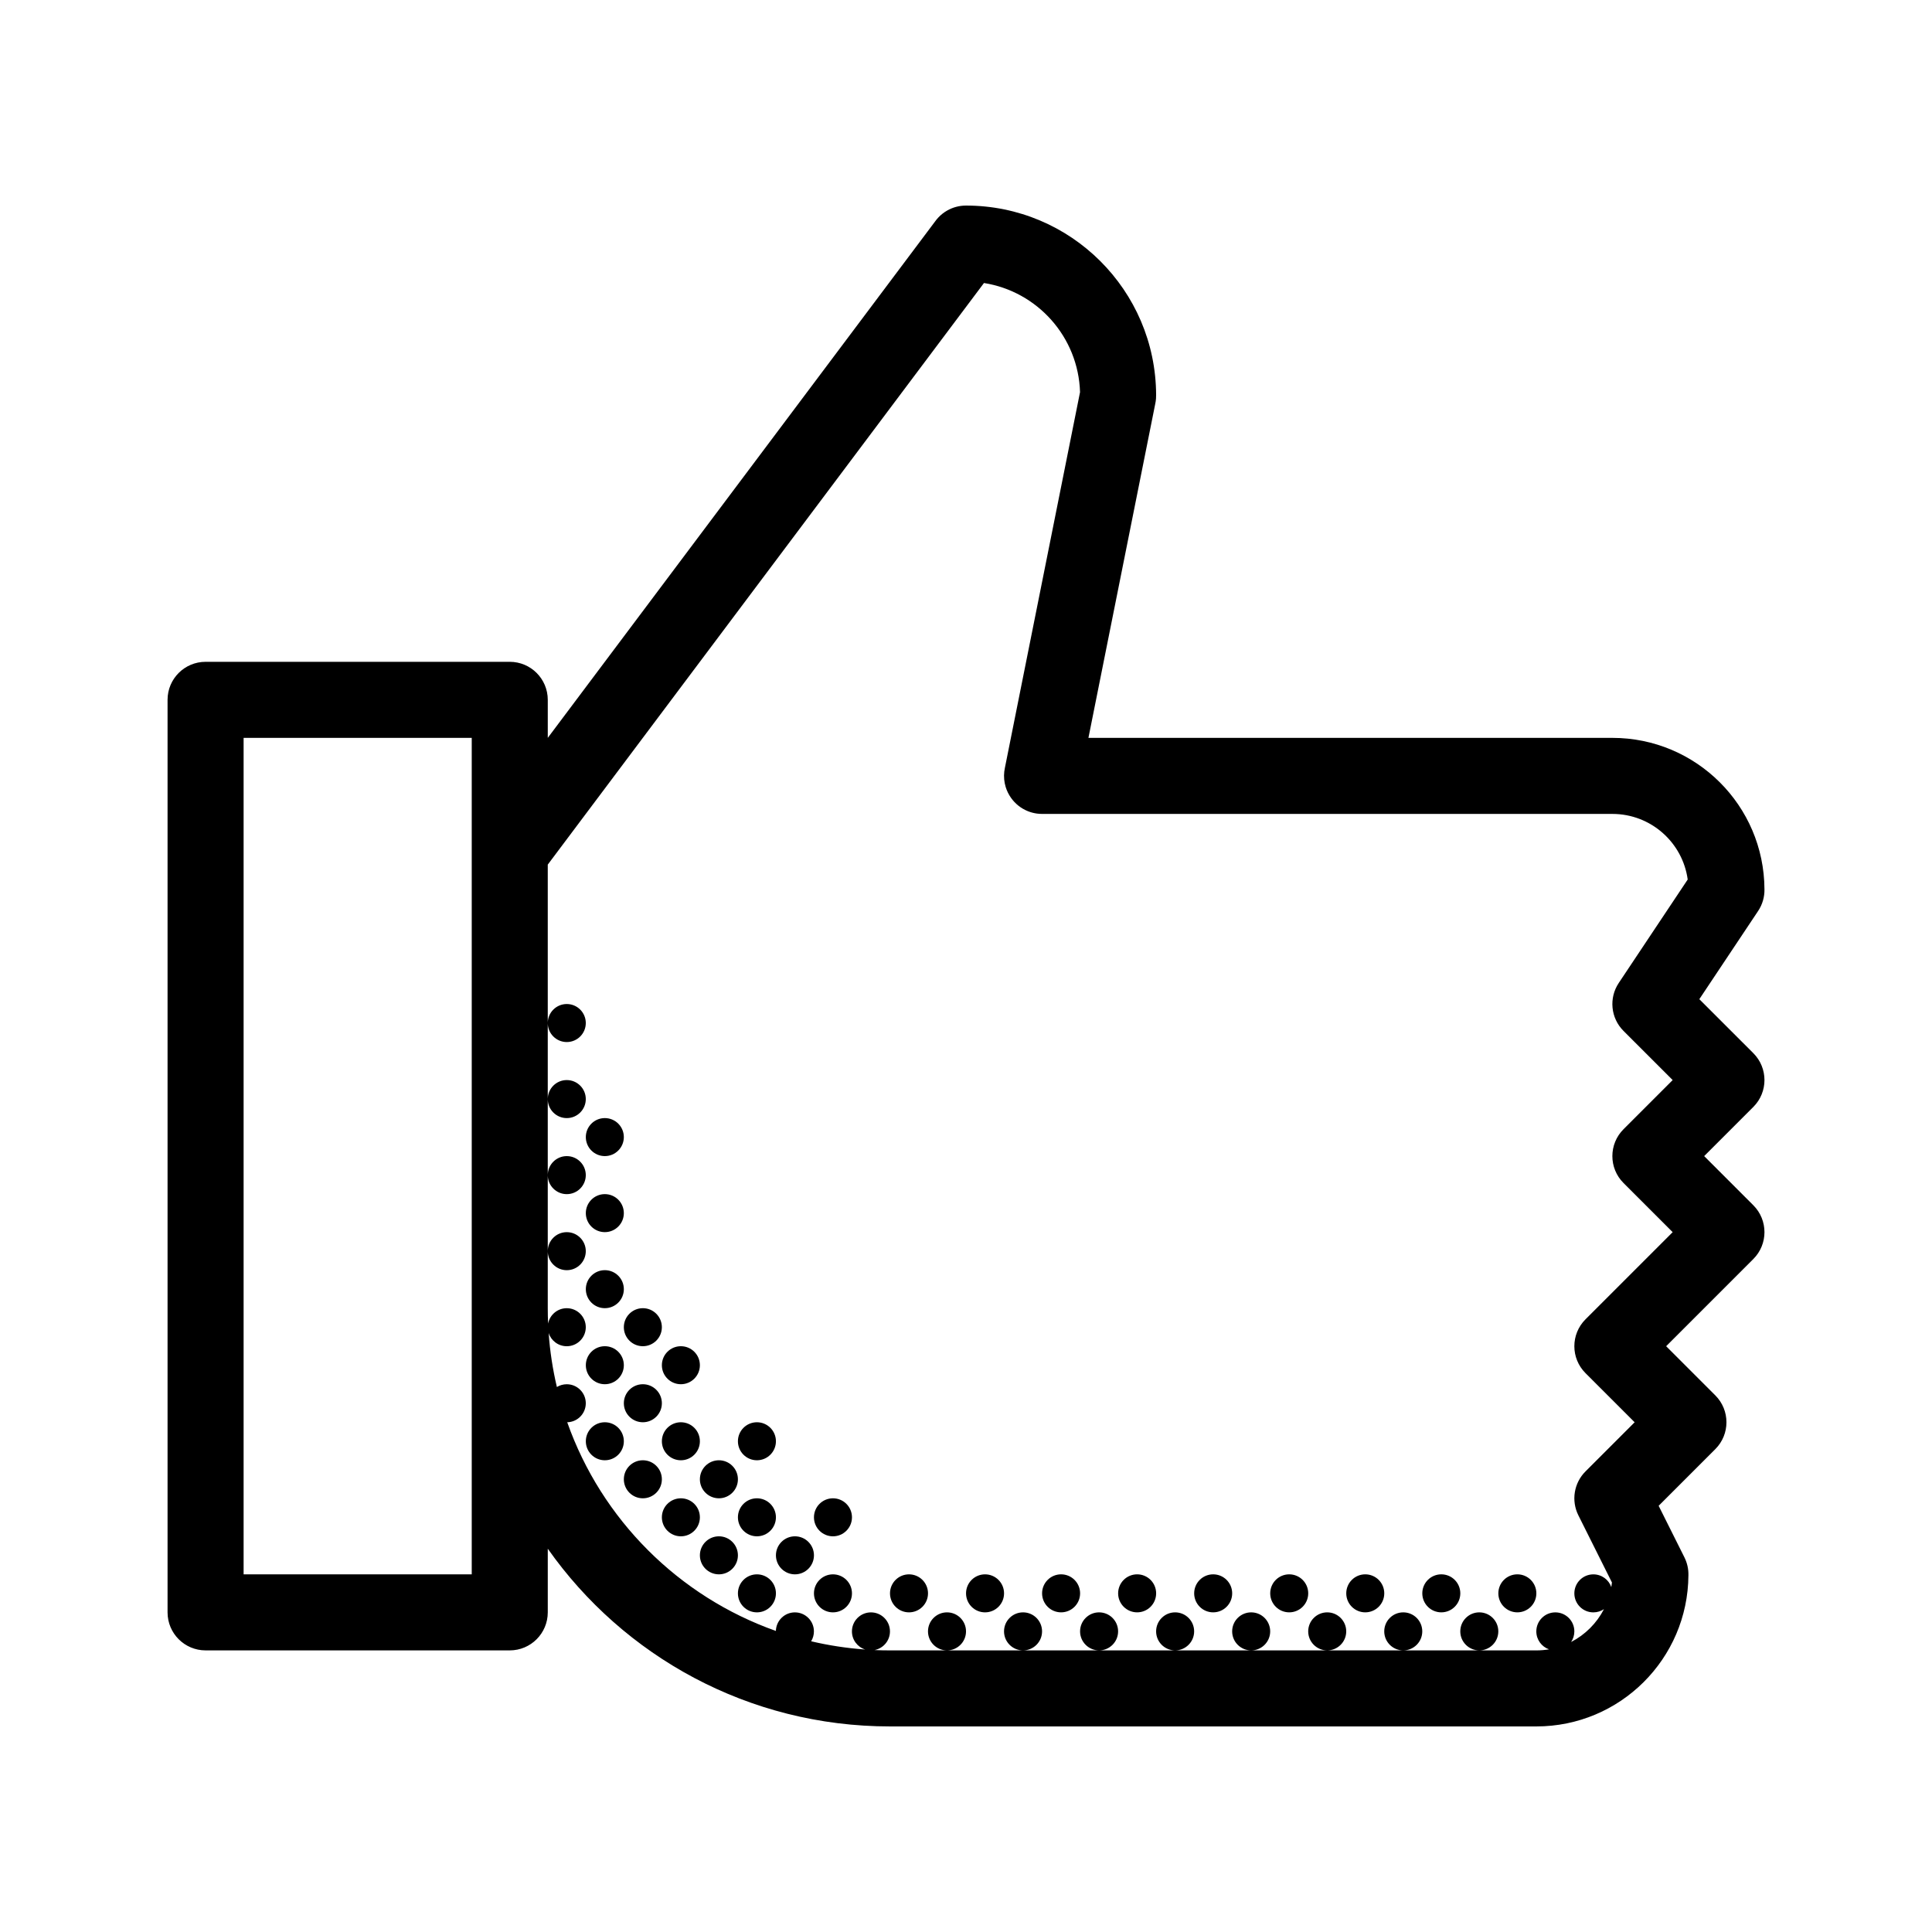 <?xml version="1.0" encoding="UTF-8"?>
<!-- Uploaded to: ICON Repo, www.iconrepo.com, Generator: ICON Repo Mixer Tools -->
<svg fill="#000000" width="800px" height="800px" version="1.1" viewBox="144 144 512 512" xmlns="http://www.w3.org/2000/svg">
 <path d="m392.66 201.65c-0.297 0.316-0.57 0.648-0.824 1l-102.67 136.89v-10.078c0-5.566-4.512-10.074-10.074-10.074h-80.609c-5.566 0-10.078 4.508-10.078 10.074v241.83c0 5.566 4.512 10.078 10.078 10.078h80.609c5.562 0 10.074-4.512 10.074-10.078v-16.867c20.059 28.488 53.199 47.098 90.688 47.098h171.29c22.176 0 40.172-17.91 40.305-40.059 0.039-1.594-0.301-3.223-1.062-4.754l-6.828-13.656 15.016-15.016c3.938-3.934 3.938-10.316 0-14.25l-13.027-13.027 23.105-23.105c3.934-3.934 3.934-10.312 0-14.25l-13.027-13.027 13.027-13.027c3.934-3.934 3.934-10.312 0-14.25l-14.312-14.309 15.57-23.355c1.184-1.773 1.73-3.785 1.691-5.769-0.094-22.176-18.102-40.125-40.305-40.125h-138.85l17.699-88.488c0.102-0.457 0.168-0.922 0.207-1.398 0.027-0.336 0.039-0.672 0.031-1-0.109-27.73-22.613-50.172-50.367-50.18h-0.012c-1.812 0-3.516 0.477-4.984 1.316-0.859 0.484-1.656 1.105-2.359 1.855zm198.6 175.43c-1.348-9.82-9.773-17.383-19.965-17.383h-150.9c-0.516 0.012-1.039-0.02-1.562-0.086-0.855-0.113-1.676-0.332-2.449-0.645-1.844-0.742-3.383-1.996-4.477-3.562-0.605-0.859-1.082-1.82-1.395-2.852-0.395-1.297-0.531-2.688-0.367-4.102 0.039-0.336 0.094-0.668 0.168-0.992l19.906-99.531c-0.445-14.656-11.32-26.691-25.457-28.926l-115.6 154.13v41.973c0.008-2.777 2.262-5.027 5.039-5.027 2.781 0 5.039 2.258 5.039 5.039s-2.258 5.039-5.039 5.039c-2.777 0-5.031-2.25-5.039-5.027v20.129c0.008-2.777 2.258-5.027 5.039-5.027s5.039 2.258 5.039 5.039-2.258 5.039-5.039 5.039-5.031-2.25-5.039-5.027v20.129c0.008-2.777 2.262-5.027 5.039-5.027 2.781 0 5.039 2.258 5.039 5.039s-2.258 5.039-5.039 5.039c-2.777 0-5.031-2.25-5.039-5.027v20.129c0.004-2.777 2.258-5.027 5.039-5.027s5.039 2.258 5.039 5.039-2.258 5.039-5.039 5.039-5.035-2.25-5.039-5.031v15.129c0 1.363 0.031 2.715 0.09 4.062 0.445-2.328 2.492-4.086 4.949-4.086 2.781 0 5.039 2.258 5.039 5.039s-2.258 5.039-5.039 5.039c-2.254 0-4.16-1.48-4.805-3.519 0.348 4.894 1.086 9.68 2.184 14.328 0.762-0.465 1.66-0.734 2.621-0.734 2.781 0 5.039 2.258 5.039 5.039 0 2.742-2.191 4.973-4.918 5.035 9.105 25.77 29.531 46.191 55.297 55.301 0.066-2.727 2.297-4.918 5.039-4.918 2.781 0 5.039 2.258 5.039 5.039 0 0.961-0.27 1.855-0.734 2.621 4.644 1.094 9.434 1.832 14.328 2.184-2.039-0.645-3.519-2.551-3.519-4.805 0-2.781 2.258-5.039 5.039-5.039s5.039 2.258 5.039 5.039c0 2.457-1.758 4.5-4.086 4.949 1.355 0.059 2.715 0.09 4.086 0.09h171.29c1.152 0 2.277-0.098 3.375-0.281-1.965-0.688-3.375-2.559-3.375-4.758 0-2.781 2.258-5.039 5.039-5.039s5.039 2.258 5.039 5.039c0 1.039-0.316 2.008-0.855 2.809 3.727-1.922 6.781-4.973 8.703-8.703-0.805 0.539-1.77 0.855-2.812 0.855-2.781 0-5.035-2.254-5.035-5.039 0-2.781 2.254-5.035 5.035-5.035 2.203 0 4.07 1.406 4.758 3.371 0.07-0.402 0.125-0.809 0.168-1.219l-8.898-17.801c-1.938-3.875-1.18-8.562 1.887-11.629l13.027-13.027-13.027-13.027c-3.934-3.934-3.934-10.316 0-14.25l23.105-23.105-13.027-13.027c-3.938-3.934-3.938-10.312 0-14.25l13.027-13.027-13.027-13.027c-3.398-3.394-3.926-8.715-1.258-12.711zm-55.23 204.29c2.781 0 5.039-2.258 5.039-5.039s-2.258-5.039-5.039-5.039-5.039 2.258-5.039 5.039 2.258 5.039 5.039 5.039zm-20.152 0c2.781 0 5.039-2.258 5.039-5.039s-2.258-5.039-5.039-5.039-5.039 2.258-5.039 5.039 2.258 5.039 5.039 5.039zm-20.152 0c2.781 0 5.039-2.258 5.039-5.039s-2.258-5.039-5.039-5.039-5.039 2.258-5.039 5.039 2.258 5.039 5.039 5.039zm-20.152 0c2.781 0 5.039-2.258 5.039-5.039s-2.258-5.039-5.039-5.039-5.039 2.258-5.039 5.039 2.258 5.039 5.039 5.039zm-20.152 0c2.781 0 5.039-2.258 5.039-5.039s-2.258-5.039-5.039-5.039-5.039 2.258-5.039 5.039 2.258 5.039 5.039 5.039zm-20.152 0c2.781 0 5.039-2.258 5.039-5.039s-2.258-5.039-5.039-5.039-5.039 2.258-5.039 5.039 2.258 5.039 5.039 5.039zm-20.152 0c2.781 0 5.039-2.258 5.039-5.039s-2.258-5.039-5.039-5.039-5.039 2.258-5.039 5.039 2.258 5.039 5.039 5.039zm-20.152 0c2.781 0 5.039-2.258 5.039-5.039s-2.258-5.039-5.039-5.039-5.039 2.258-5.039 5.039 2.258 5.039 5.039 5.039zm-125.95-241.83v221.68h-60.457v-221.68zm272.06 226.71c0 2.785 2.254 5.039 5.035 5.039 2.785 0 5.039-2.254 5.039-5.039 0-2.781-2.254-5.035-5.039-5.035-2.781 0-5.035 2.254-5.035 5.035zm-20.152 0c0 2.785 2.254 5.039 5.035 5.039 2.785 0 5.039-2.254 5.039-5.039 0-2.781-2.254-5.035-5.039-5.035-2.781 0-5.035 2.254-5.035 5.035zm-20.152 0c0 2.785 2.254 5.039 5.035 5.039 2.785 0 5.039-2.254 5.039-5.039 0-2.781-2.254-5.035-5.039-5.035-2.781 0-5.035 2.254-5.035 5.035zm-20.152 0c0 2.785 2.254 5.039 5.035 5.039 2.785 0 5.039-2.254 5.039-5.039 0-2.781-2.254-5.035-5.039-5.035-2.781 0-5.035 2.254-5.035 5.035zm-20.152 0c0 2.785 2.254 5.039 5.035 5.039 2.785 0 5.039-2.254 5.039-5.039 0-2.781-2.254-5.035-5.039-5.035-2.781 0-5.035 2.254-5.035 5.035zm-20.152 0c0 2.785 2.254 5.039 5.035 5.039 2.785 0 5.039-2.254 5.039-5.039 0-2.781-2.254-5.035-5.039-5.035-2.781 0-5.035 2.254-5.035 5.035zm-20.152 0c0 2.785 2.254 5.039 5.035 5.039 2.785 0 5.039-2.254 5.039-5.039 0-2.781-2.254-5.035-5.039-5.035-2.781 0-5.035 2.254-5.035 5.035zm-110.84-120.91c0-2.781-2.254-5.035-5.039-5.035-2.781 0-5.035 2.254-5.035 5.035 0 2.785 2.254 5.039 5.035 5.039 2.785 0 5.039-2.254 5.039-5.039zm0 20.152c0-2.781-2.254-5.035-5.039-5.035-2.781 0-5.035 2.254-5.035 5.035 0 2.785 2.254 5.039 5.035 5.039 2.785 0 5.039-2.254 5.039-5.039zm5.039 25.191c2.781 0 5.039 2.258 5.039 5.039s-2.258 5.039-5.039 5.039c-2.785 0-5.039-2.258-5.039-5.039s2.254-5.039 5.039-5.039zm85.648 75.57c0-2.781 2.254-5.035 5.035-5.035 2.785 0 5.039 2.254 5.039 5.035 0 2.785-2.254 5.039-5.039 5.039-2.781 0-5.035-2.254-5.035-5.039zm-20.152 0c0-2.781 2.254-5.035 5.035-5.035 2.785 0 5.039 2.254 5.039 5.035 0 2.785-2.254 5.039-5.039 5.039-2.781 0-5.035-2.254-5.035-5.039zm-20.152-20.152c0-2.781 2.254-5.035 5.035-5.035 2.785 0 5.039 2.254 5.039 5.035 0 2.785-2.254 5.039-5.039 5.039-2.781 0-5.035-2.254-5.035-5.039zm5.035 15.117c-2.781 0-5.035 2.254-5.035 5.035 0 2.785 2.254 5.039 5.035 5.039 2.785 0 5.039-2.254 5.039-5.039 0-2.781-2.254-5.035-5.039-5.035zm-15.113-5.039c0-2.781 2.258-5.039 5.039-5.039s5.039 2.258 5.039 5.039-2.258 5.039-5.039 5.039-5.039-2.258-5.039-5.039zm-10.074-30.23c0-2.781 2.254-5.035 5.035-5.035 2.785 0 5.039 2.254 5.039 5.035 0 2.785-2.254 5.039-5.039 5.039-2.781 0-5.035-2.254-5.035-5.039zm5.035 15.117c-2.781 0-5.035 2.254-5.035 5.035 0 2.785 2.254 5.039 5.035 5.039 2.785 0 5.039-2.254 5.039-5.039 0-2.781-2.254-5.035-5.039-5.035zm-5.035 25.188c0-2.781 2.254-5.035 5.035-5.035 2.785 0 5.039 2.254 5.039 5.035 0 2.785-2.254 5.039-5.039 5.039-2.781 0-5.035-2.254-5.035-5.039zm-5.039-35.266c-2.781 0-5.039 2.258-5.039 5.039s2.258 5.039 5.039 5.039 5.039-2.258 5.039-5.039-2.258-5.039-5.039-5.039zm-5.039 25.191c0-2.781 2.258-5.039 5.039-5.039s5.039 2.258 5.039 5.039-2.258 5.039-5.039 5.039-5.039-2.258-5.039-5.039zm-5.039-55.418c-2.781 0-5.035 2.254-5.035 5.035 0 2.785 2.254 5.039 5.035 5.039 2.785 0 5.039-2.254 5.039-5.039 0-2.781-2.254-5.035-5.039-5.035zm-5.035 25.188c0-2.781 2.254-5.035 5.035-5.035 2.785 0 5.039 2.254 5.039 5.035 0 2.785-2.254 5.039-5.039 5.039-2.781 0-5.035-2.254-5.035-5.039zm5.035 15.117c-2.781 0-5.035 2.254-5.035 5.035 0 2.785 2.254 5.039 5.035 5.039 2.785 0 5.039-2.254 5.039-5.039 0-2.781-2.254-5.035-5.039-5.035zm-15.113-25.191c0-2.781 2.254-5.039 5.039-5.039 2.781 0 5.039 2.258 5.039 5.039s-2.258 5.039-5.039 5.039c-2.785 0-5.039-2.258-5.039-5.039zm5.039 15.113c-2.785 0-5.039 2.258-5.039 5.039s2.254 5.039 5.039 5.039c2.781 0 5.039-2.258 5.039-5.039s-2.258-5.039-5.039-5.039zm-15.113-45.344c0-2.781 2.254-5.035 5.035-5.035 2.785 0 5.039 2.254 5.039 5.035 0 2.785-2.254 5.039-5.039 5.039-2.781 0-5.035-2.254-5.035-5.039zm5.035 15.117c-2.781 0-5.035 2.254-5.035 5.035 0 2.785 2.254 5.039 5.035 5.039 2.785 0 5.039-2.254 5.039-5.039 0-2.781-2.254-5.035-5.039-5.035zm-5.035 25.188c0-2.781 2.254-5.035 5.035-5.035 2.785 0 5.039 2.254 5.039 5.035 0 2.785-2.254 5.039-5.039 5.039-2.781 0-5.035-2.254-5.035-5.039z" fill-rule="evenodd"/>
</svg>